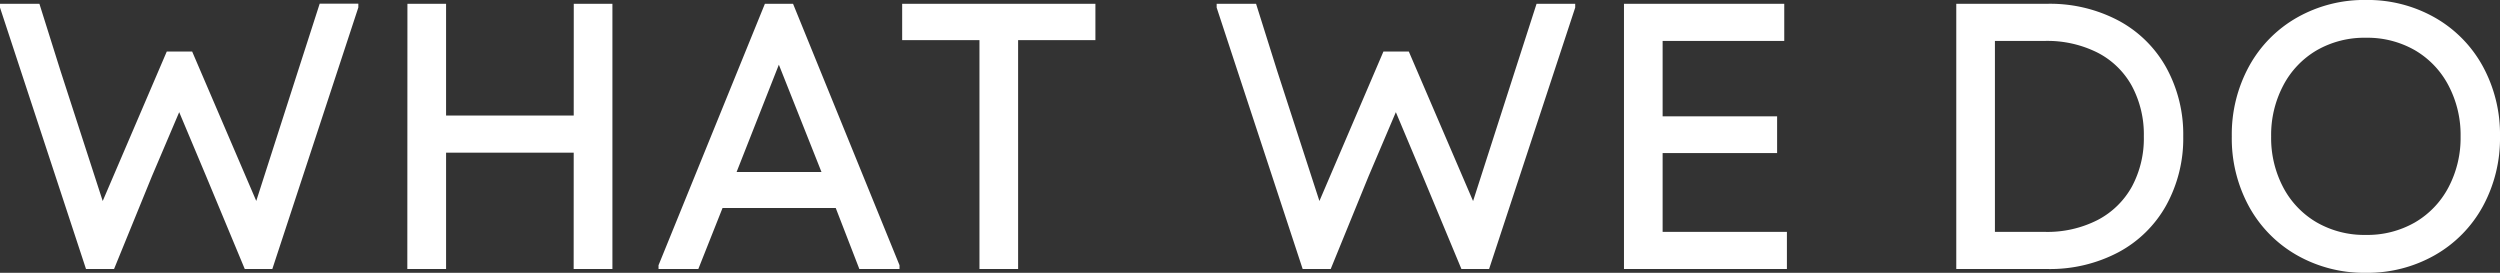 <svg xmlns="http://www.w3.org/2000/svg" width="92.372" height="10.08" viewBox="0 0 92.372 10.08">
  <rect x="0" y="0" width="92.372" height="10.08" fill="#333333" stroke="none"/>
  <path id="パス_14094" data-name="パス 14094" d="M.238-9.66V-9.8H1.694l.784,2.492L4.144-2.17l-.252-.014L6.4-8.036h.938L9.842-2.2,9.6-2.184l1.638-5.1.812-2.52h1.428v.14L10.3,0H9.282L7.854-3.43,6.706-6.16h.308L5.852-3.43,4.452,0H3.416Zm21.2-.14h1.428V0H21.434Zm-6.146,0h1.428V0H15.288Zm.77,4.13h6.02V-4.3h-6.02ZM24.57-.14,28.5-9.8H29.54L33.474-.14V0H31.99L30.912-2.786l-.154-.378-1.974-4.97h.462L27.272-3.122l-.154.406L26.04,0H24.57Zm2.674-3.444h3.584l.518,1.33H26.74Zm9.184-5.8h1.428V0H36.428ZM33.572-9.8h7.14v1.344h-7.14Zm11.62.14V-9.8h1.456l.784,2.492L49.1-2.17l-.252-.014,2.506-5.852h.938L54.8-2.2l-.238.014L56.2-7.28l.812-2.52h1.428v.14L55.258,0H54.236L52.808-3.43,51.66-6.16h.308L50.806-3.43,49.406,0H48.37Zm15.05-.14h5.922v1.372H61.67v7.056h4.592V0h-6.02Zm.924,4.158H65.9v1.358H61.166ZM72.52-9.8h3.374a5.409,5.409,0,0,1,2.611.616,4.375,4.375,0,0,1,1.771,1.736,5.107,5.107,0,0,1,.63,2.548,5.107,5.107,0,0,1-.63,2.548A4.375,4.375,0,0,1,78.505-.616,5.409,5.409,0,0,1,75.894,0H72.52ZM75.8-1.372a4.074,4.074,0,0,0,1.946-.441,3.06,3.06,0,0,0,1.267-1.239A3.758,3.758,0,0,0,79.45-4.9a3.788,3.788,0,0,0-.441-1.862,3.016,3.016,0,0,0-1.267-1.232A4.128,4.128,0,0,0,75.8-8.428H73.948v7.056ZM87.654.14a5.025,5.025,0,0,1-2.548-.651,4.621,4.621,0,0,1-1.771-1.8A5.247,5.247,0,0,1,82.7-4.9a5.247,5.247,0,0,1,.637-2.59,4.621,4.621,0,0,1,1.771-1.8,5.025,5.025,0,0,1,2.548-.651,5.025,5.025,0,0,1,2.548.651,4.621,4.621,0,0,1,1.771,1.8A5.247,5.247,0,0,1,92.61-4.9a5.247,5.247,0,0,1-.637,2.59A4.621,4.621,0,0,1,90.2-.511,5.025,5.025,0,0,1,87.654.14Zm0-1.4a3.528,3.528,0,0,0,1.813-.462,3.247,3.247,0,0,0,1.239-1.295A3.912,3.912,0,0,0,91.154-4.9a3.912,3.912,0,0,0-.448-1.883,3.247,3.247,0,0,0-1.239-1.3,3.528,3.528,0,0,0-1.813-.462,3.528,3.528,0,0,0-1.813.462,3.247,3.247,0,0,0-1.239,1.3A3.912,3.912,0,0,0,84.154-4.9,3.912,3.912,0,0,0,84.6-3.017a3.247,3.247,0,0,0,1.239,1.295A3.528,3.528,0,0,0,87.654-1.26Z" transform="translate(-0.238 9.94)" fill="#fff"/>
</svg>
